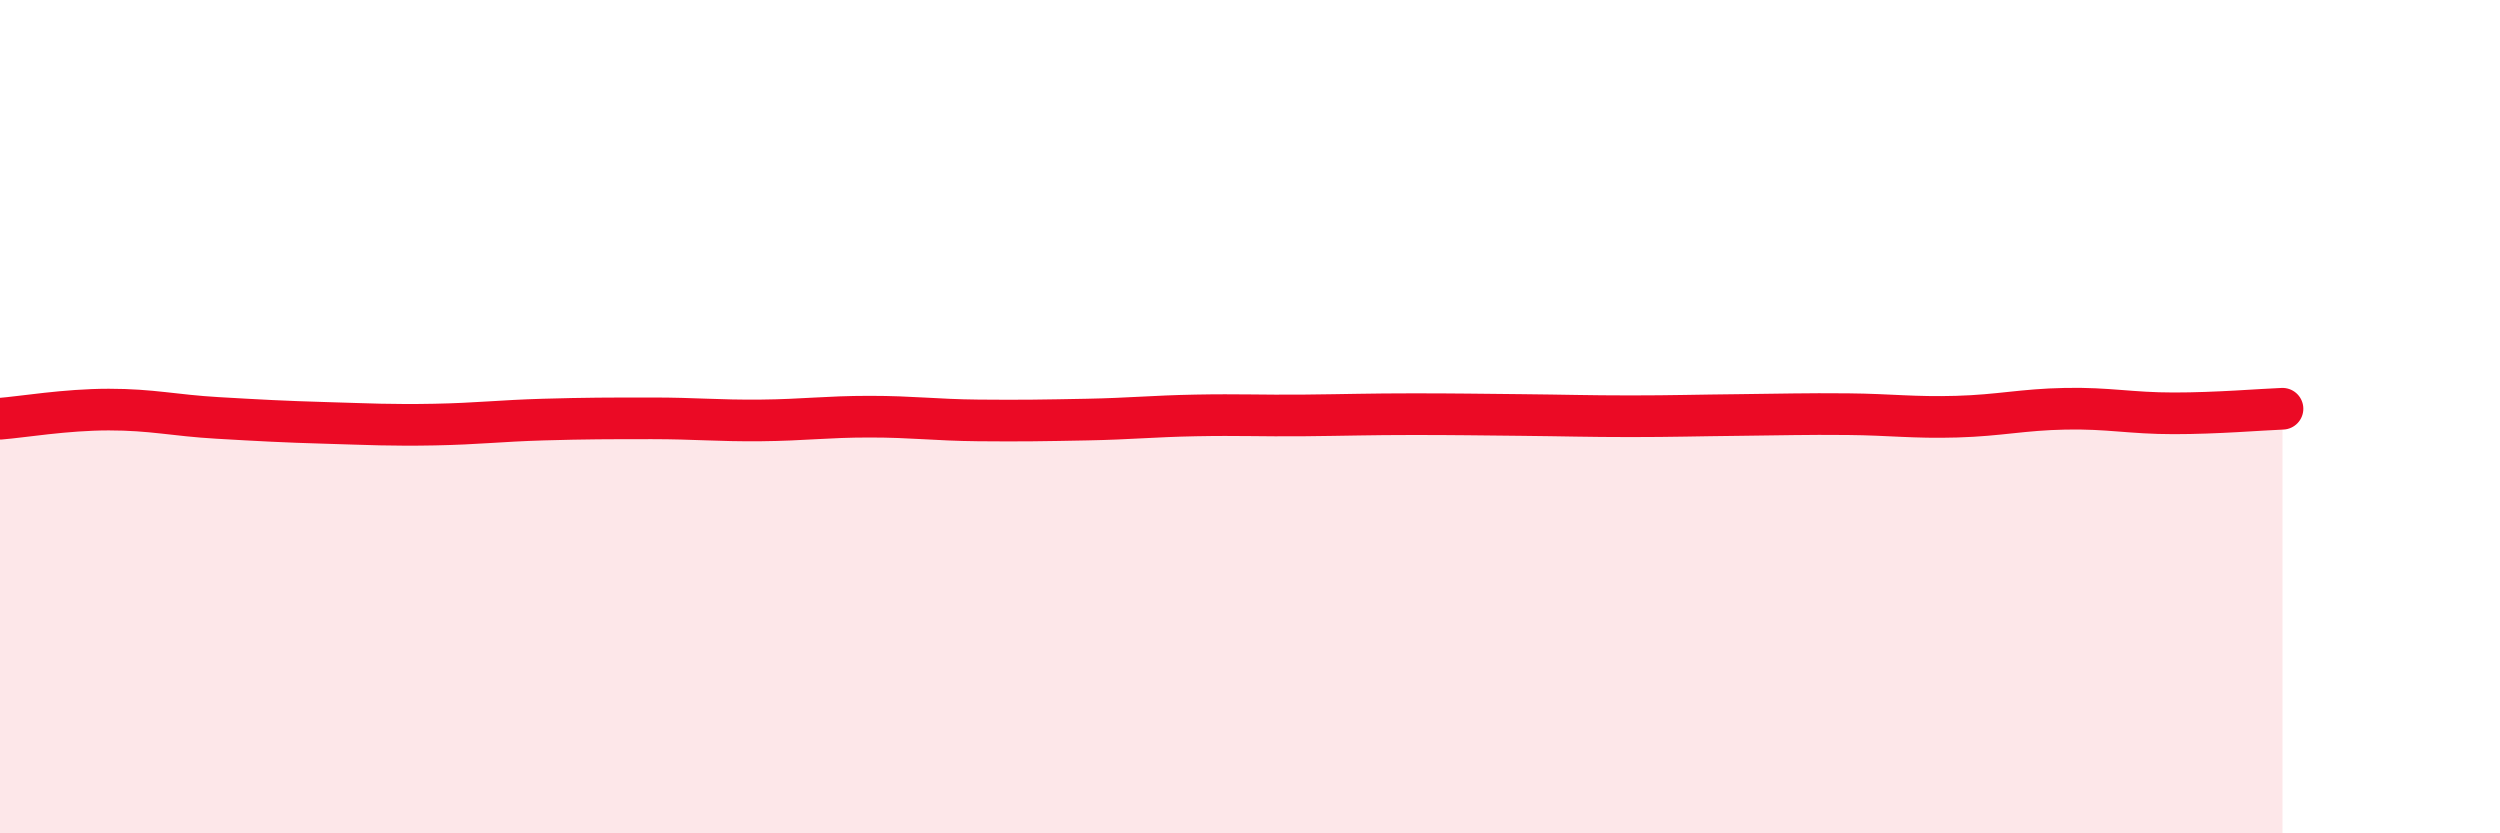 
    <svg width="60" height="20" viewBox="0 0 60 20" xmlns="http://www.w3.org/2000/svg">
      <path
        d="M 0,10.05 C 0.52,10.01 1.57,9.83 2.61,9.83 C 3.65,9.83 4.18,9.97 5.22,10.03 C 6.26,10.09 6.79,10.12 7.83,10.15 C 8.87,10.18 9.39,10.21 10.43,10.19 C 11.47,10.17 12,10.1 13.04,10.07 C 14.08,10.04 14.61,10.04 15.65,10.04 C 16.69,10.04 17.22,10.1 18.26,10.09 C 19.3,10.08 19.83,10 20.87,10 C 21.91,10 22.44,10.08 23.48,10.09 C 24.52,10.1 25.05,10.09 26.09,10.07 C 27.13,10.05 27.66,9.99 28.7,9.97 C 29.74,9.95 30.26,9.98 31.3,9.97 C 32.34,9.96 32.87,9.94 33.91,9.94 C 34.95,9.94 35.48,9.95 36.52,9.96 C 37.56,9.97 38.09,9.99 39.13,9.99 C 40.17,9.99 40.7,9.97 41.74,9.96 C 42.78,9.95 43.31,9.93 44.35,9.94 C 45.39,9.95 45.92,10.03 46.96,10 C 48,9.97 48.53,9.83 49.57,9.81 C 50.61,9.79 51.13,9.92 52.17,9.92 C 53.21,9.92 54.26,9.83 54.78,9.81L54.78 20L0 20Z"
        fill="#EB0A25"
        opacity="0.1"
        stroke-linecap="round"
        stroke-linejoin="round"
      />
      <path
        d="M 0,10.05 C 0.52,10.01 1.57,9.83 2.61,9.83 C 3.65,9.83 4.18,9.97 5.22,10.03 C 6.26,10.09 6.79,10.12 7.83,10.15 C 8.87,10.18 9.39,10.21 10.43,10.19 C 11.47,10.17 12,10.1 13.04,10.07 C 14.08,10.04 14.61,10.04 15.65,10.04 C 16.69,10.04 17.22,10.1 18.26,10.09 C 19.3,10.08 19.83,10 20.87,10 C 21.91,10 22.44,10.08 23.48,10.09 C 24.52,10.1 25.05,10.09 26.09,10.07 C 27.13,10.05 27.66,9.99 28.7,9.97 C 29.74,9.95 30.26,9.98 31.3,9.97 C 32.34,9.96 32.87,9.94 33.91,9.94 C 34.95,9.94 35.48,9.95 36.52,9.96 C 37.56,9.97 38.09,9.99 39.13,9.99 C 40.17,9.99 40.7,9.97 41.74,9.96 C 42.78,9.95 43.31,9.93 44.35,9.94 C 45.39,9.95 45.92,10.03 46.96,10 C 48,9.97 48.53,9.83 49.57,9.81 C 50.61,9.79 51.13,9.92 52.17,9.92 C 53.21,9.92 54.26,9.83 54.78,9.81"
        stroke="#EB0A25"
        stroke-width="1"
        fill="none"
        stroke-linecap="round"
        stroke-linejoin="round"
      />
    </svg>
  
